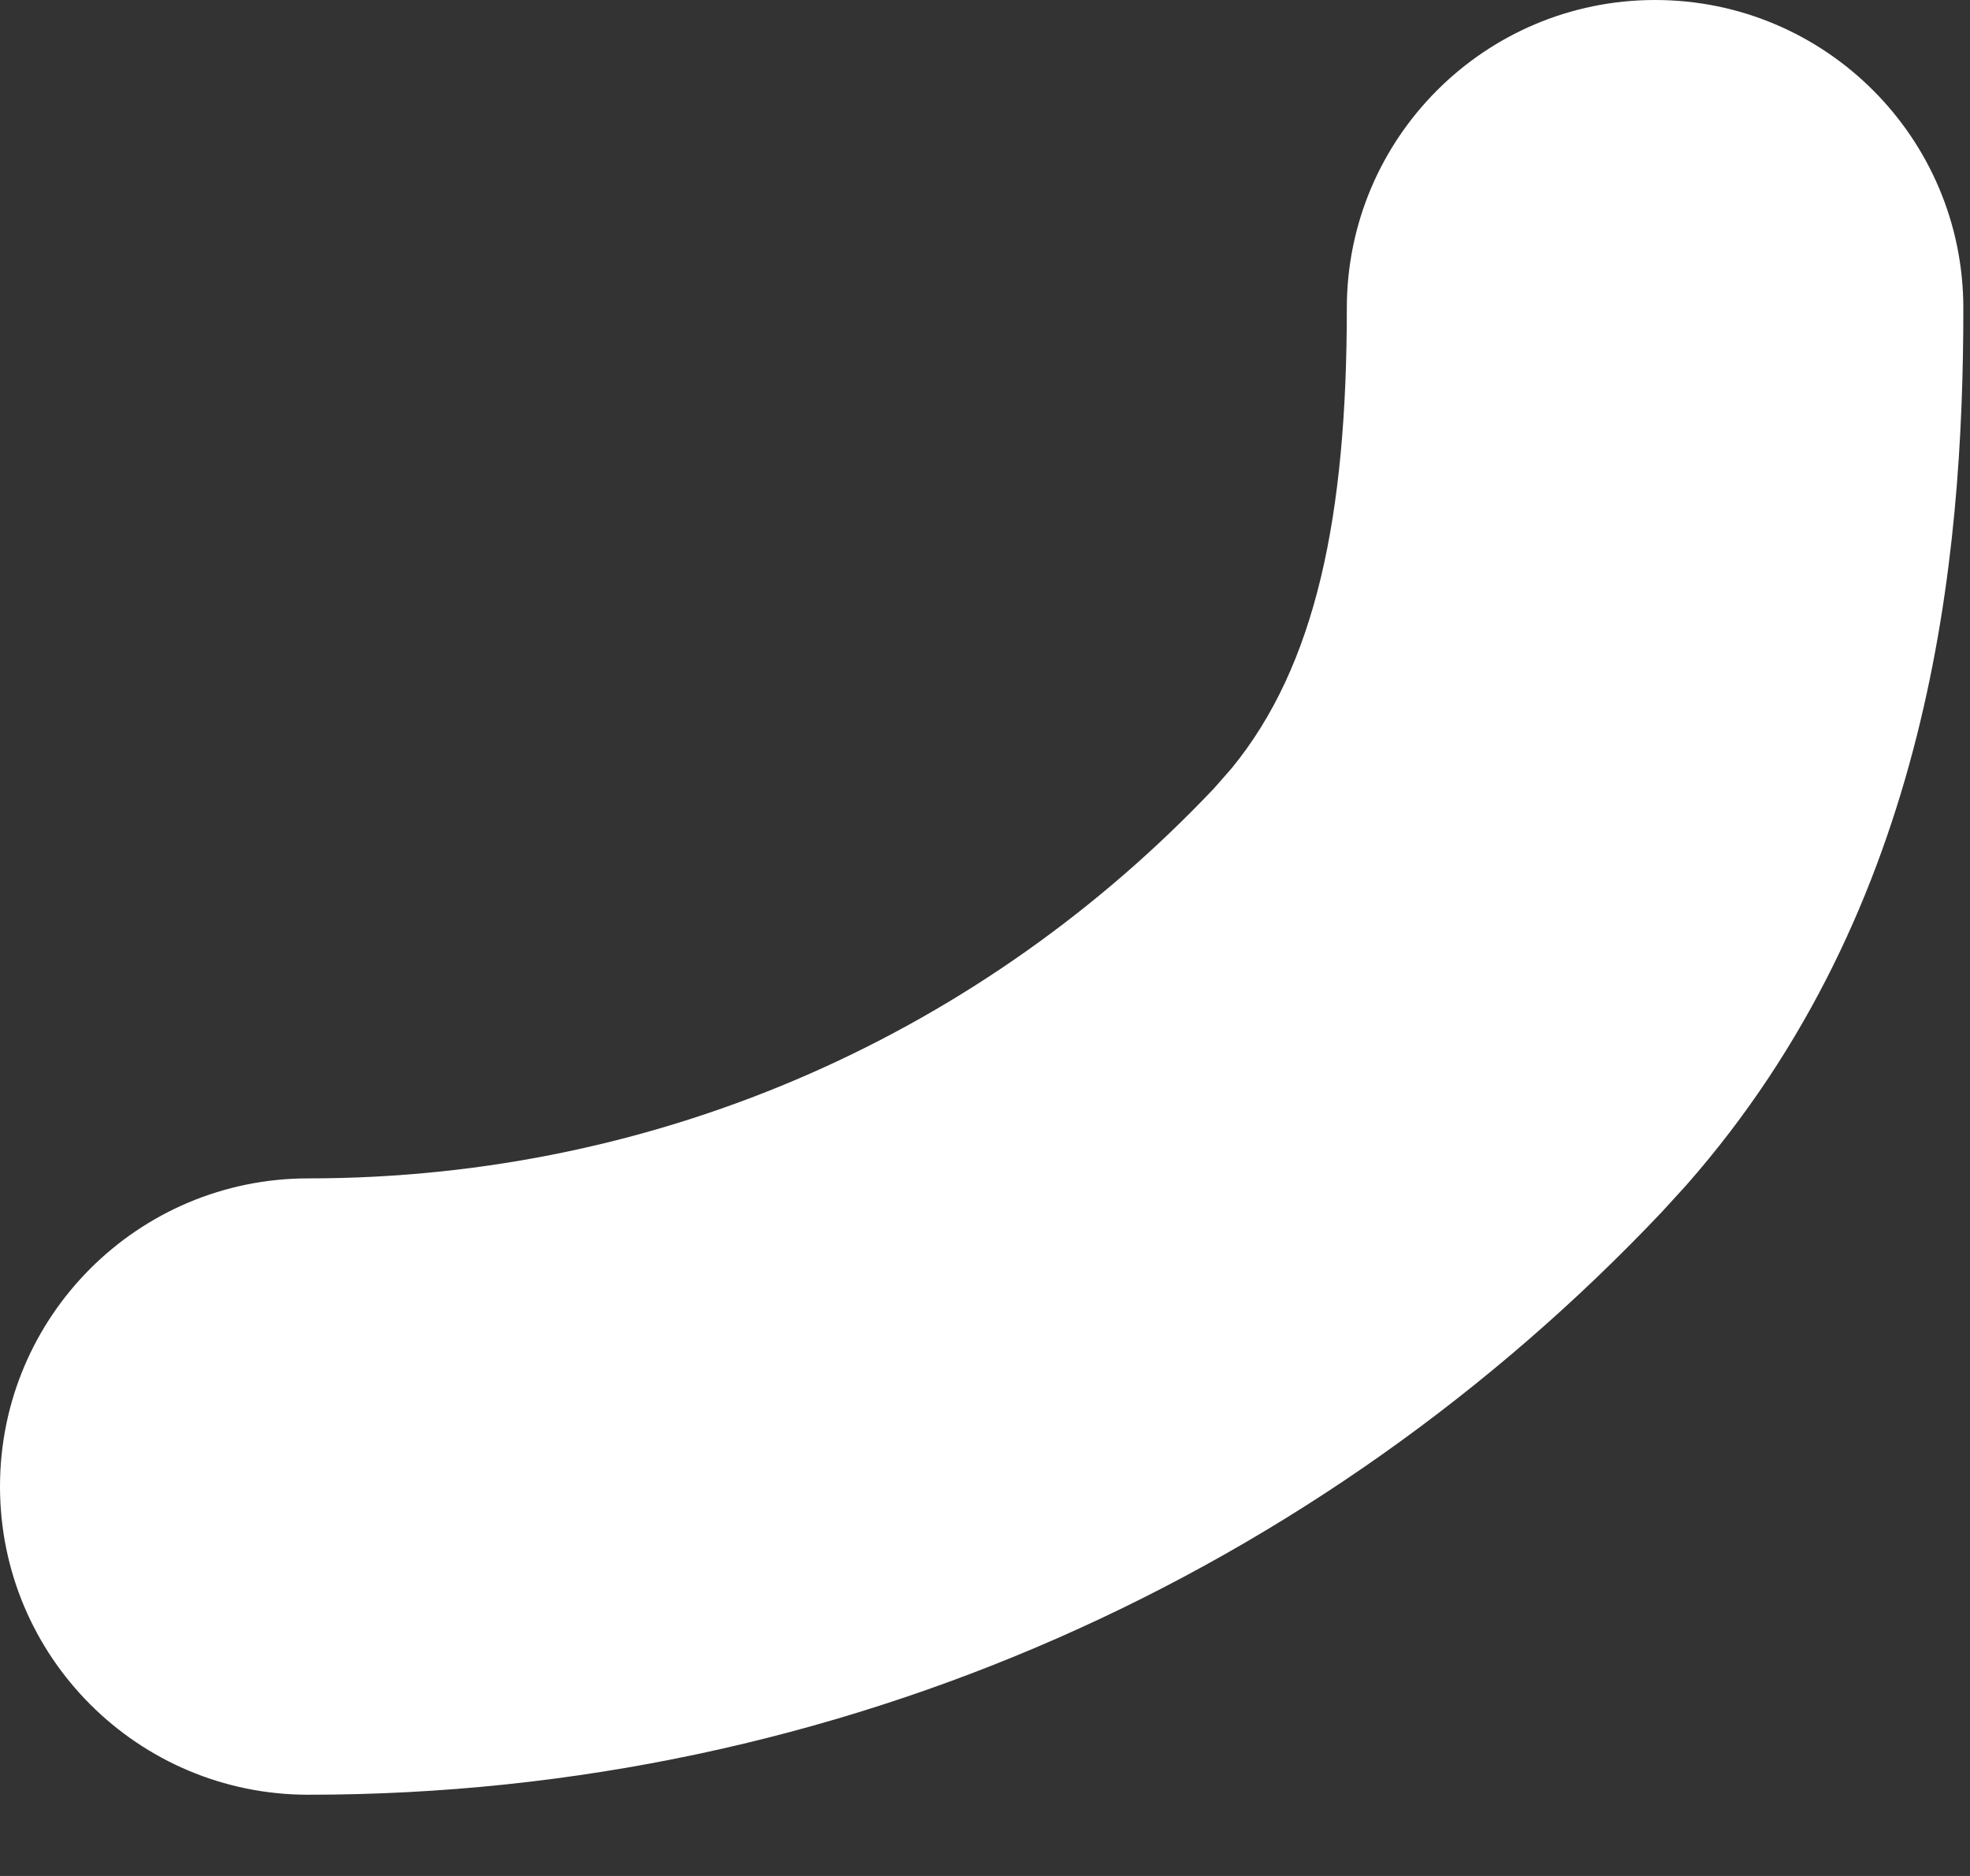 <?xml version="1.0" encoding="utf-8"?>
<svg xmlns="http://www.w3.org/2000/svg" fill="none" height="100%" overflow="visible" preserveAspectRatio="none" style="display: block;" viewBox="0 0 21 20" width="100%">
<rect x="0" y="0" width="21" height="20" fill="#333333" stroke="none"/>
<path d="M14.357 3.286C14.357 1.471 15.829 0 17.643 0C19.458 4.52414e-05 20.929 1.471 20.929 3.286C20.929 5.955 20.588 9.666 17.977 12.634L17.718 12.918C14.092 16.752 8.974 19.134 3.286 19.134C1.471 19.134 0 17.663 0 15.848C0 14.034 1.471 12.563 3.286 12.563C7.095 12.563 10.508 10.977 12.943 8.403L13.129 8.191C14.025 7.098 14.357 5.511 14.357 3.286Z" fill="white" id="Vector 555 (Stroke)"/>
</svg>